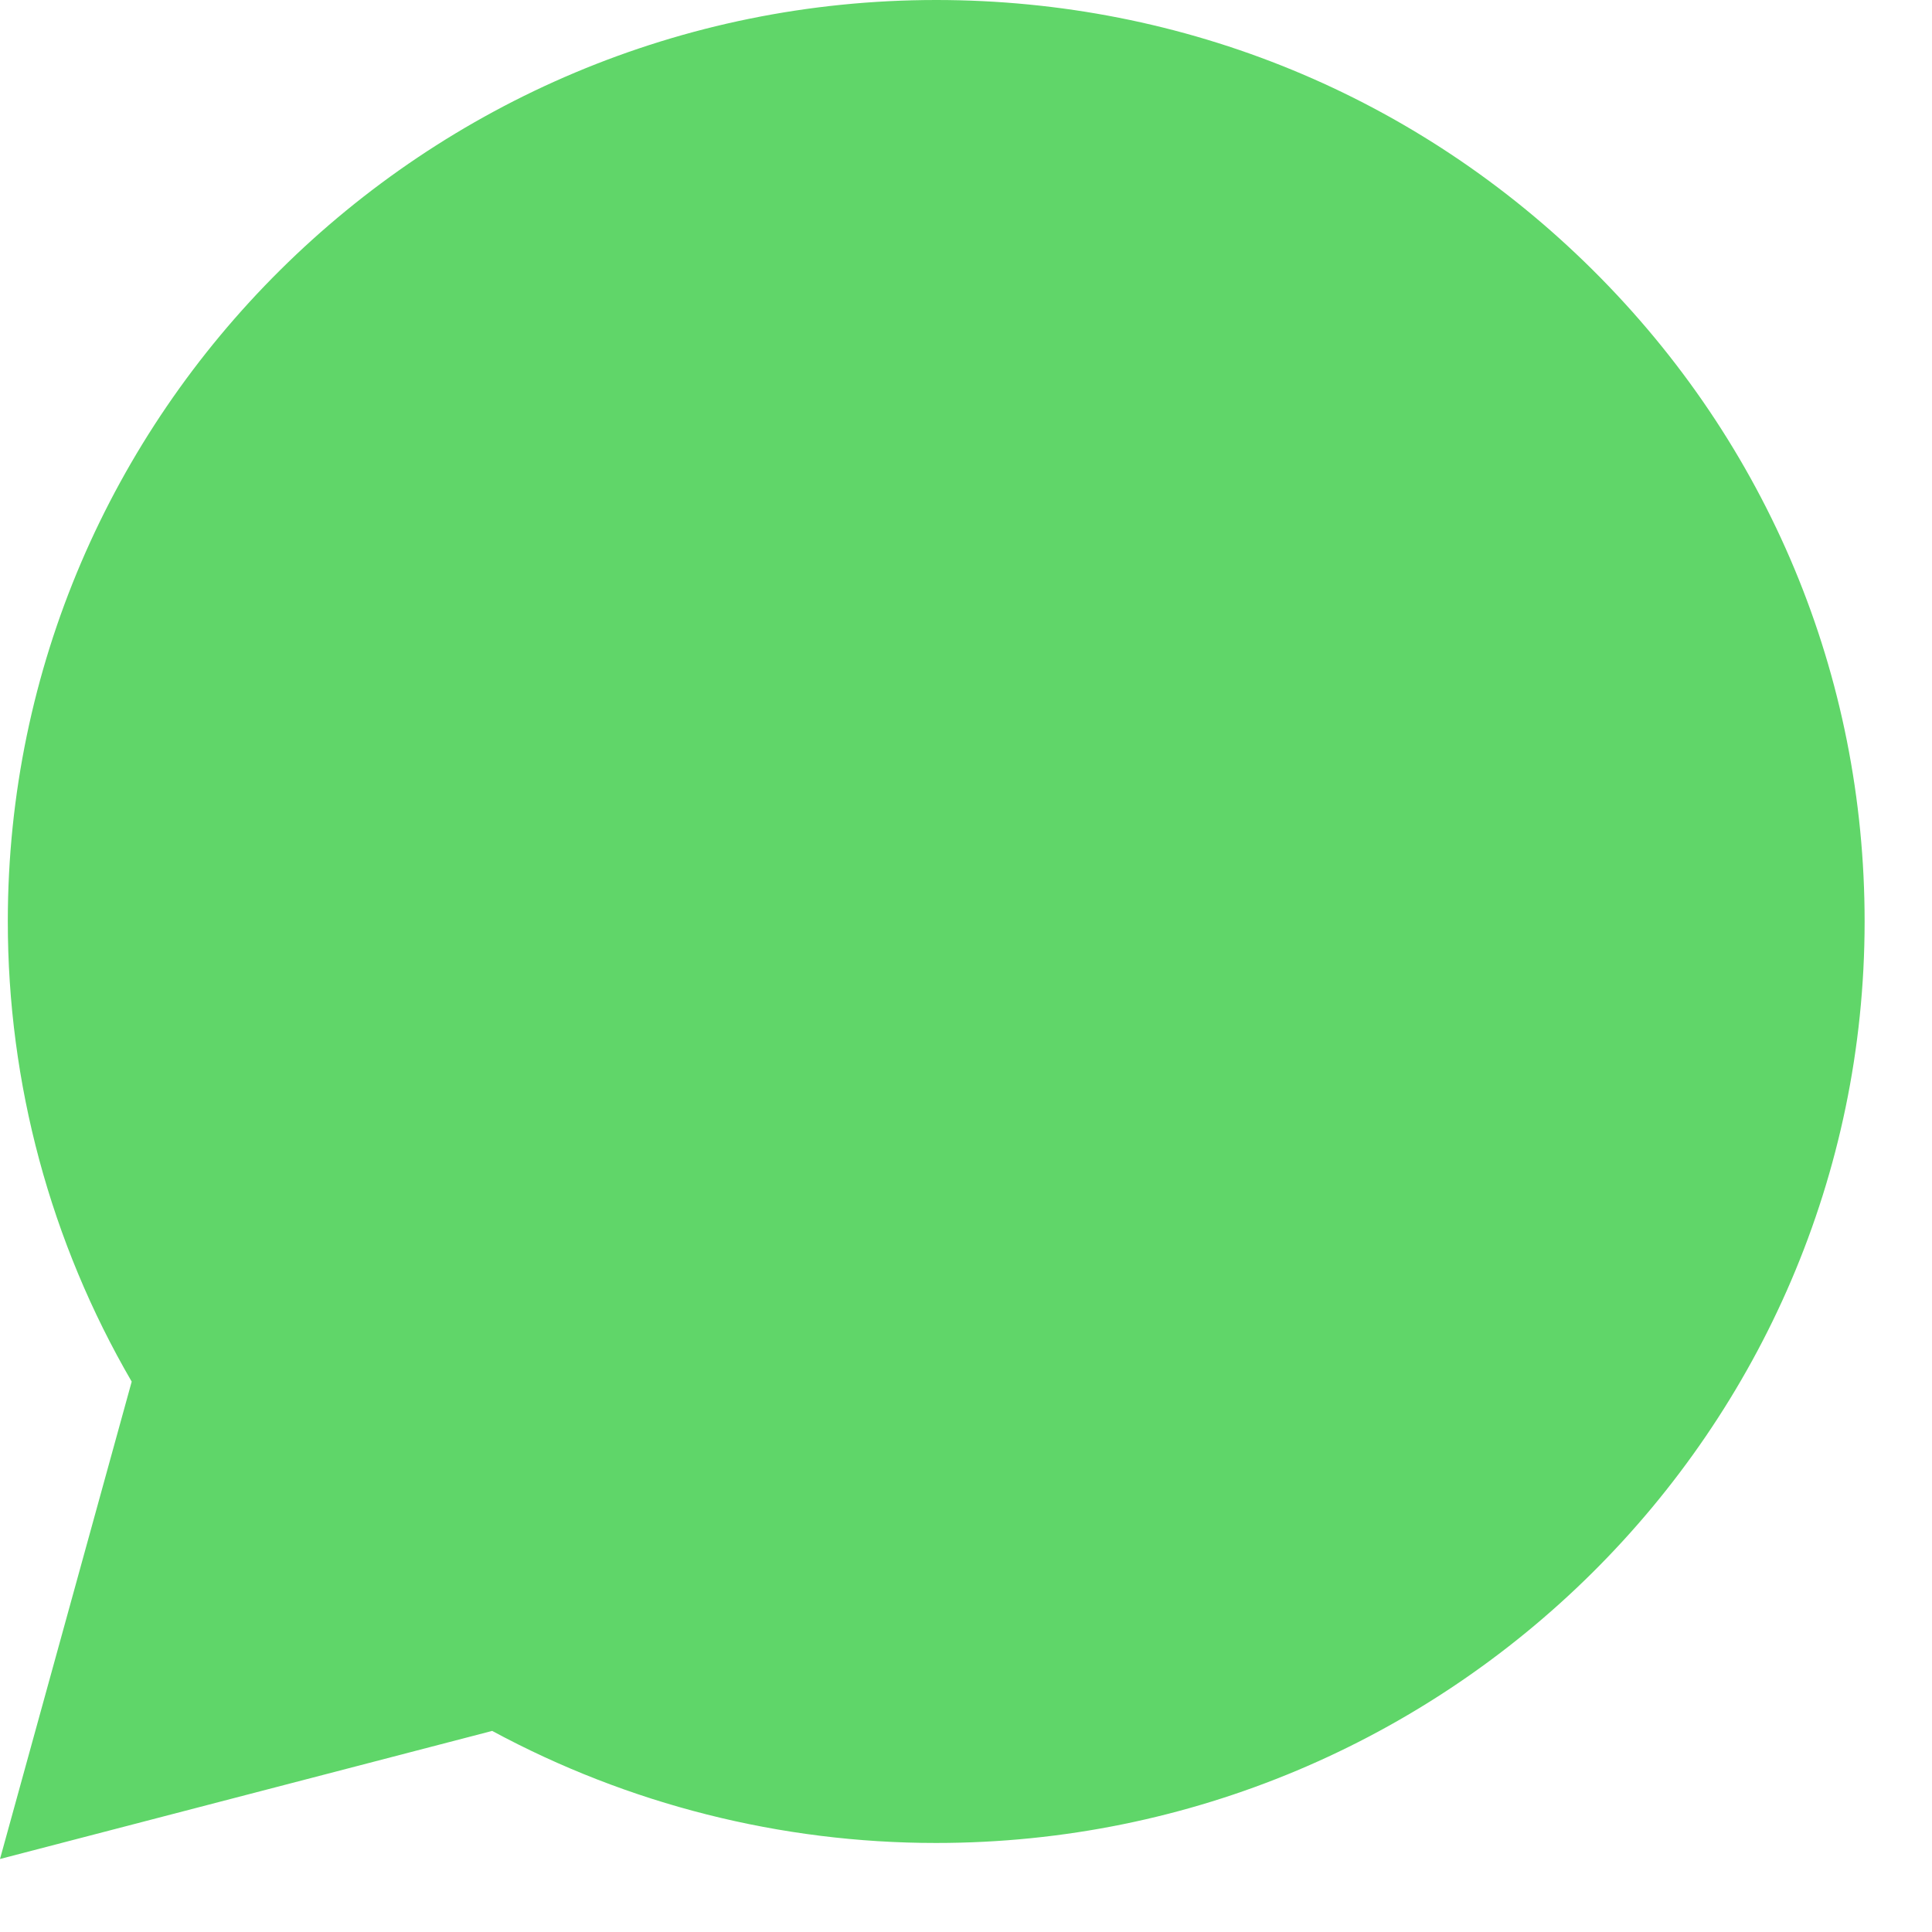 <?xml version="1.0" encoding="utf-8"?>
<svg xmlns="http://www.w3.org/2000/svg" fill="none" height="100%" overflow="visible" preserveAspectRatio="none" style="display: block;" viewBox="0 0 24 24" width="100%">
<path d="M0.097 11.442C0.096 13.459 0.627 15.428 1.636 17.163L0 23.093L6.114 21.502C7.805 22.415 9.7 22.894 11.625 22.894H11.63C17.986 22.894 23.16 17.761 23.163 11.451C23.164 8.394 21.965 5.519 19.788 3.356C17.611 1.193 14.715 0.001 11.63 0C5.273 0 0.099 5.133 0.097 11.442" fill="url(#paint0_linear_0_2900)" id="Vector"/>
<defs>
<linearGradient gradientUnits="userSpaceOnUse" id="paint0_linear_0_2900" x1="1158.14" x2="1158.14" y1="2309.26" y2="0">
<stop stop-color="#1FAF38"/>
<stop offset="1" stop-color="#60D669"/>
</linearGradient>
</defs>
</svg>